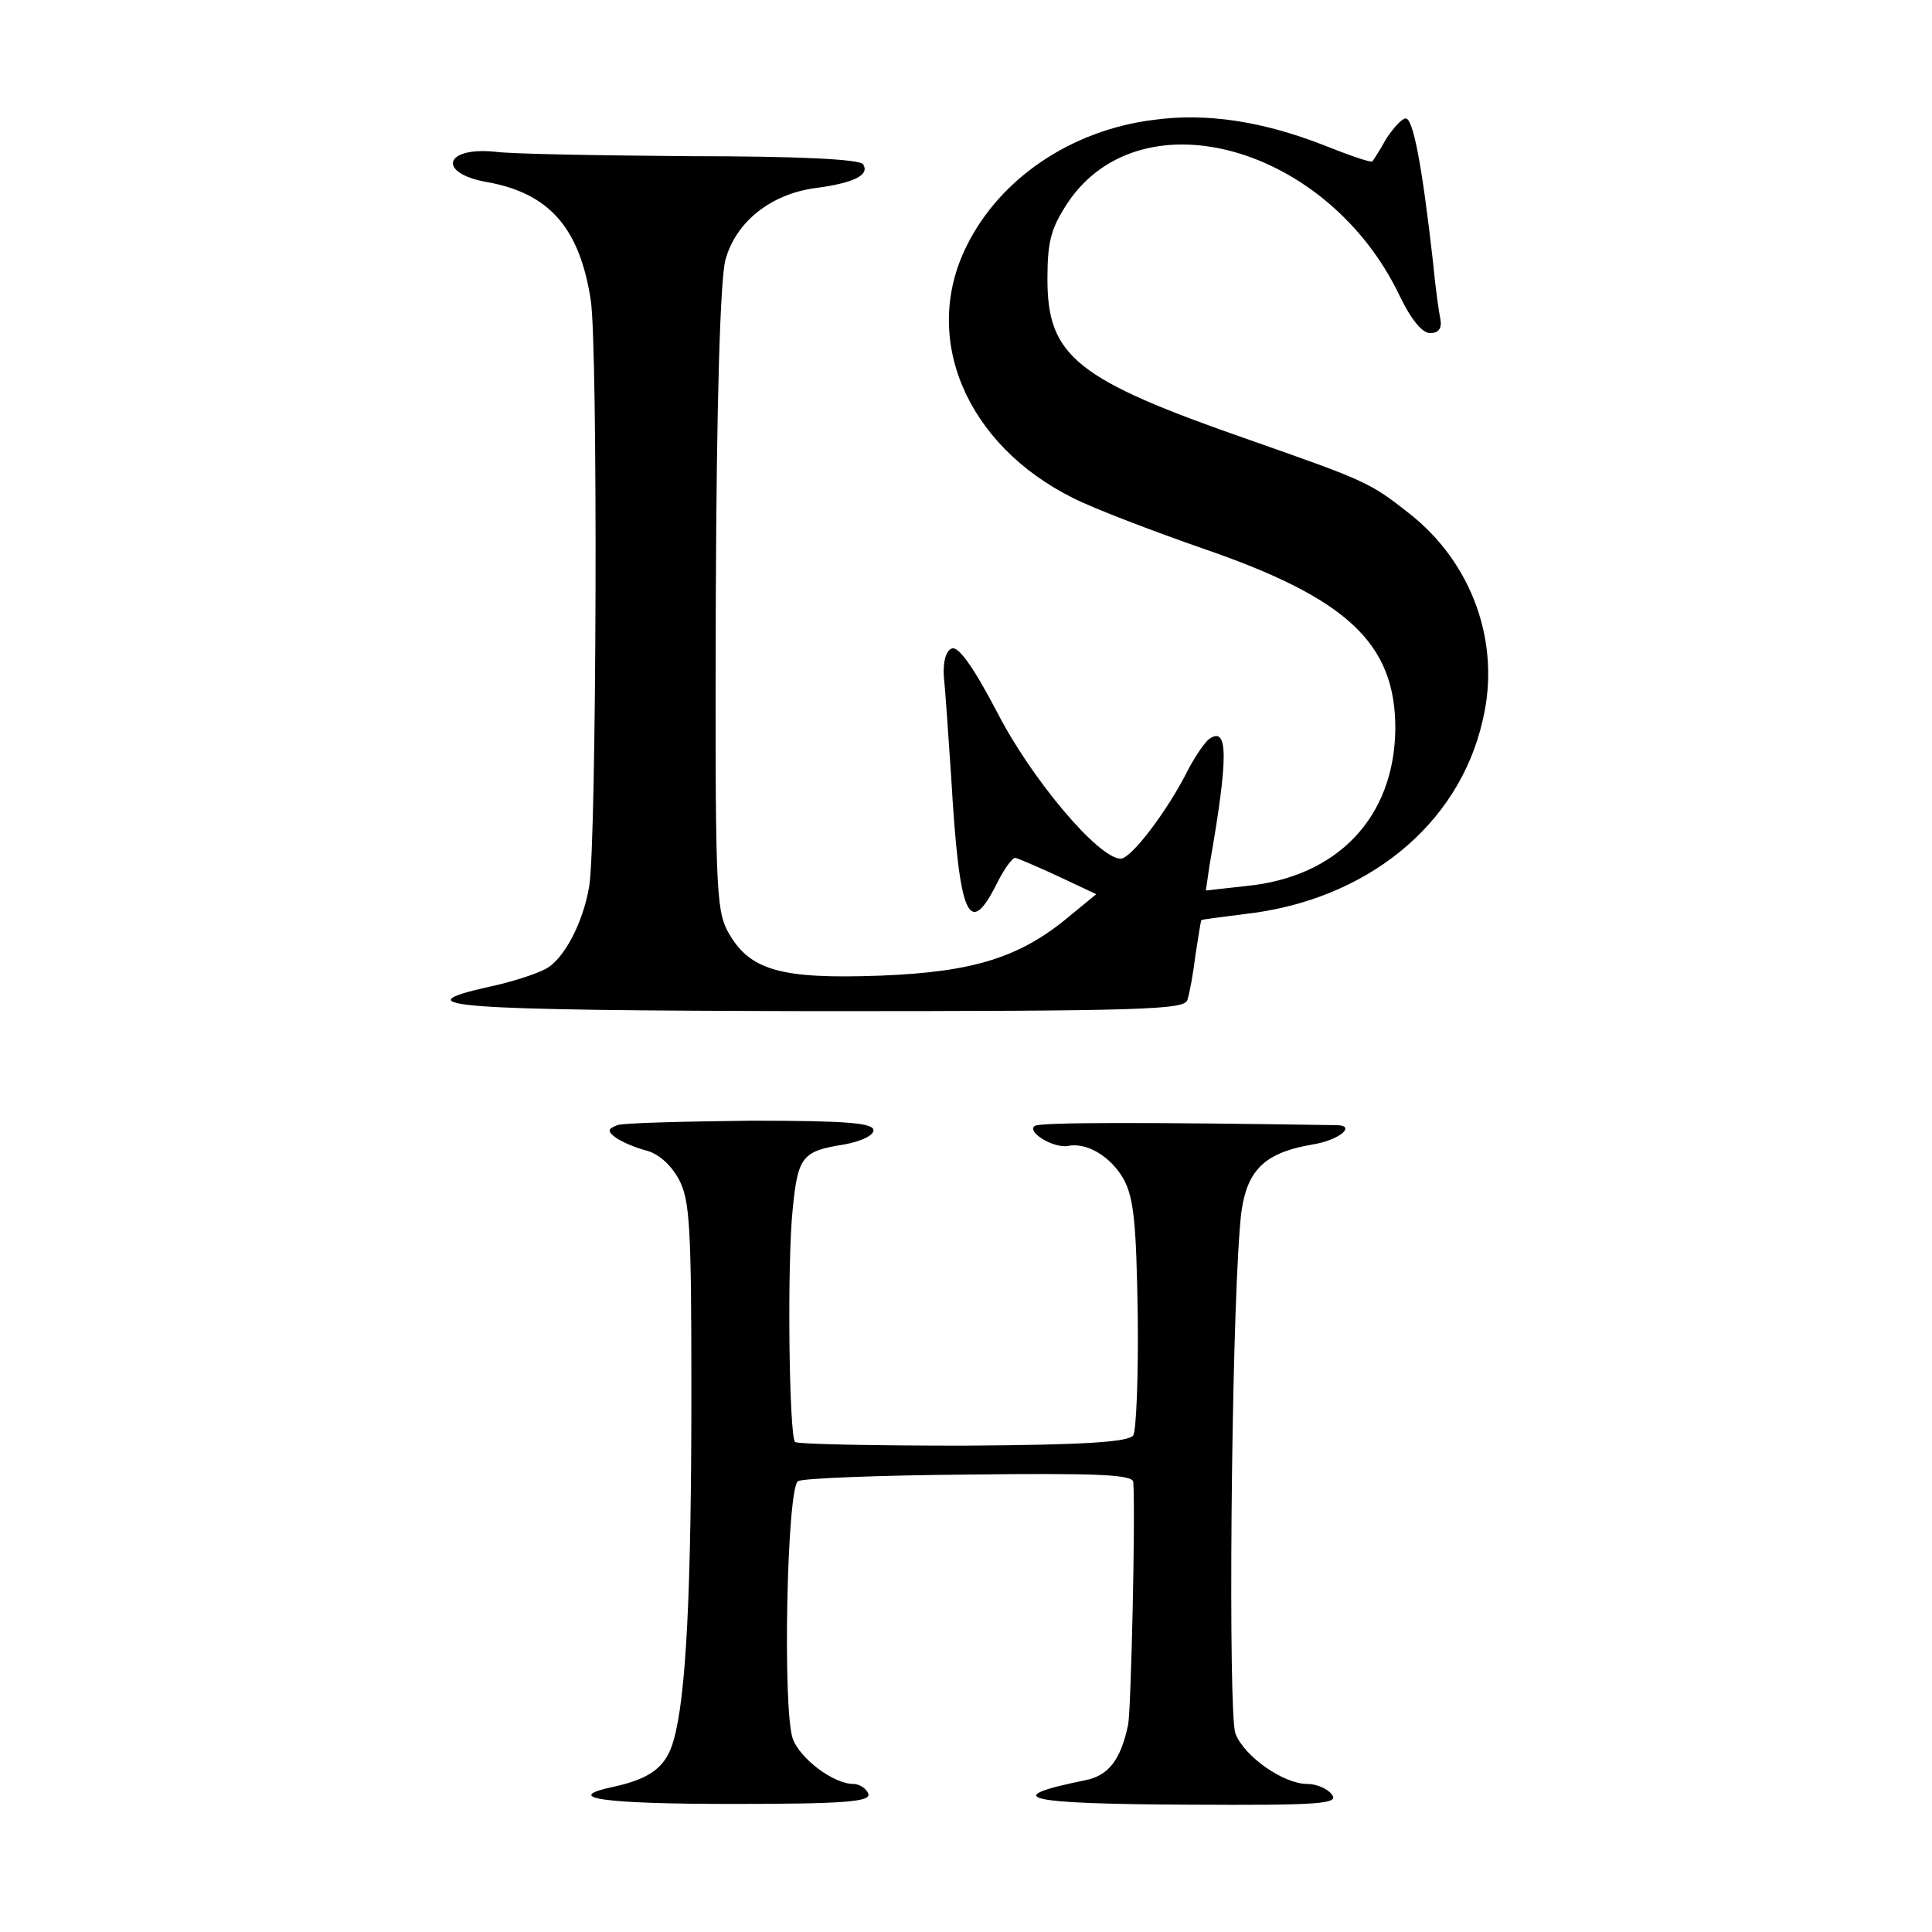 <?xml version="1.0" standalone="no"?>
<!DOCTYPE svg PUBLIC "-//W3C//DTD SVG 20010904//EN"
 "http://www.w3.org/TR/2001/REC-SVG-20010904/DTD/svg10.dtd">
<svg version="1.0" xmlns="http://www.w3.org/2000/svg"
 width="261pt" height="261pt" viewBox="0 0 261 261"
 preserveAspectRatio="xMidYMid meet">
<g transform="translate(0,261) scale(0.1,-0.1)"
fill="#000000" stroke="none">
<path d="M1558 2448 c-111 -14 -207 -79 -252 -170 -62 -124 -1 -269 144 -341
30 -15 109 -45 175 -68 195 -67 260 -128 260 -243 -1 -120 -78 -201 -202 -213
l-54 -6 5 34 c26 148 25 188 0 171 -6 -4 -19 -23 -29 -42 -28 -56 -77 -120
-91 -120 -30 0 -121 108 -167 198 -32 61 -52 89 -61 86 -8 -3 -12 -17 -11 -37
2 -18 6 -79 10 -137 11 -190 24 -219 62 -143 10 20 21 35 25 34 4 -1 30 -12
58 -25 l51 -24 -33 -27 c-68 -58 -131 -78 -258 -83 -136 -5 -178 7 -207 60
-16 30 -17 66 -16 449 1 267 6 431 13 458 14 51 61 89 122 97 53 7 73 18 64
32 -4 7 -90 11 -234 11 -125 1 -243 3 -263 6 -69 7 -79 -29 -11 -41 84 -15
125 -62 140 -159 10 -61 8 -733 -2 -792 -8 -49 -34 -99 -59 -112 -13 -7 -47
-18 -76 -24 -120 -27 -55 -32 441 -33 443 0 498 2 502 15 3 9 8 36 11 61 4 25
7 46 8 47 1 1 27 4 57 8 165 18 291 120 323 262 25 104 -14 213 -100 280 -52
41 -59 44 -213 98 -236 82 -275 113 -275 218 0 52 5 69 28 104 100 147 352 75
448 -127 15 -31 30 -50 41 -50 11 0 16 6 14 18 -2 9 -7 44 -10 77 -15 133 -27
195 -37 195 -5 0 -16 -12 -26 -27 -9 -16 -18 -30 -19 -31 -2 -2 -31 8 -66 22
-82 32 -158 44 -230 34z"/>
<path d="M834 1090 c-13 -5 -14 -8 -2 -17 7 -5 25 -13 40 -17 17 -4 34 -19 45
-39 15 -28 17 -64 17 -287 0 -269 -7 -412 -24 -471 -10 -36 -31 -52 -82 -63
-70 -15 -13 -23 161 -23 154 0 188 3 184 14 -3 7 -12 13 -20 13 -27 0 -72 34
-82 61 -14 40 -8 338 7 348 6 4 111 8 232 9 171 2 220 0 221 -10 3 -45 -3
-308 -7 -328 -10 -48 -27 -69 -58 -75 -118 -24 -82 -32 140 -33 177 -1 204 1
193 14 -6 8 -21 14 -33 14 -32 0 -85 37 -97 68 -10 24 -6 535 6 684 5 74 28
100 99 112 36 6 59 26 31 26 -259 4 -399 4 -407 -1 -12 -8 26 -31 45 -27 26 5
58 -15 75 -45 14 -26 17 -61 19 -183 1 -83 -2 -156 -6 -163 -6 -9 -64 -13
-229 -14 -122 0 -224 2 -228 5 -8 9 -11 242 -3 316 7 70 13 77 70 86 22 4 39
12 39 19 0 10 -36 13 -165 13 -91 -1 -173 -3 -181 -6z"/>
</g>
</svg>
